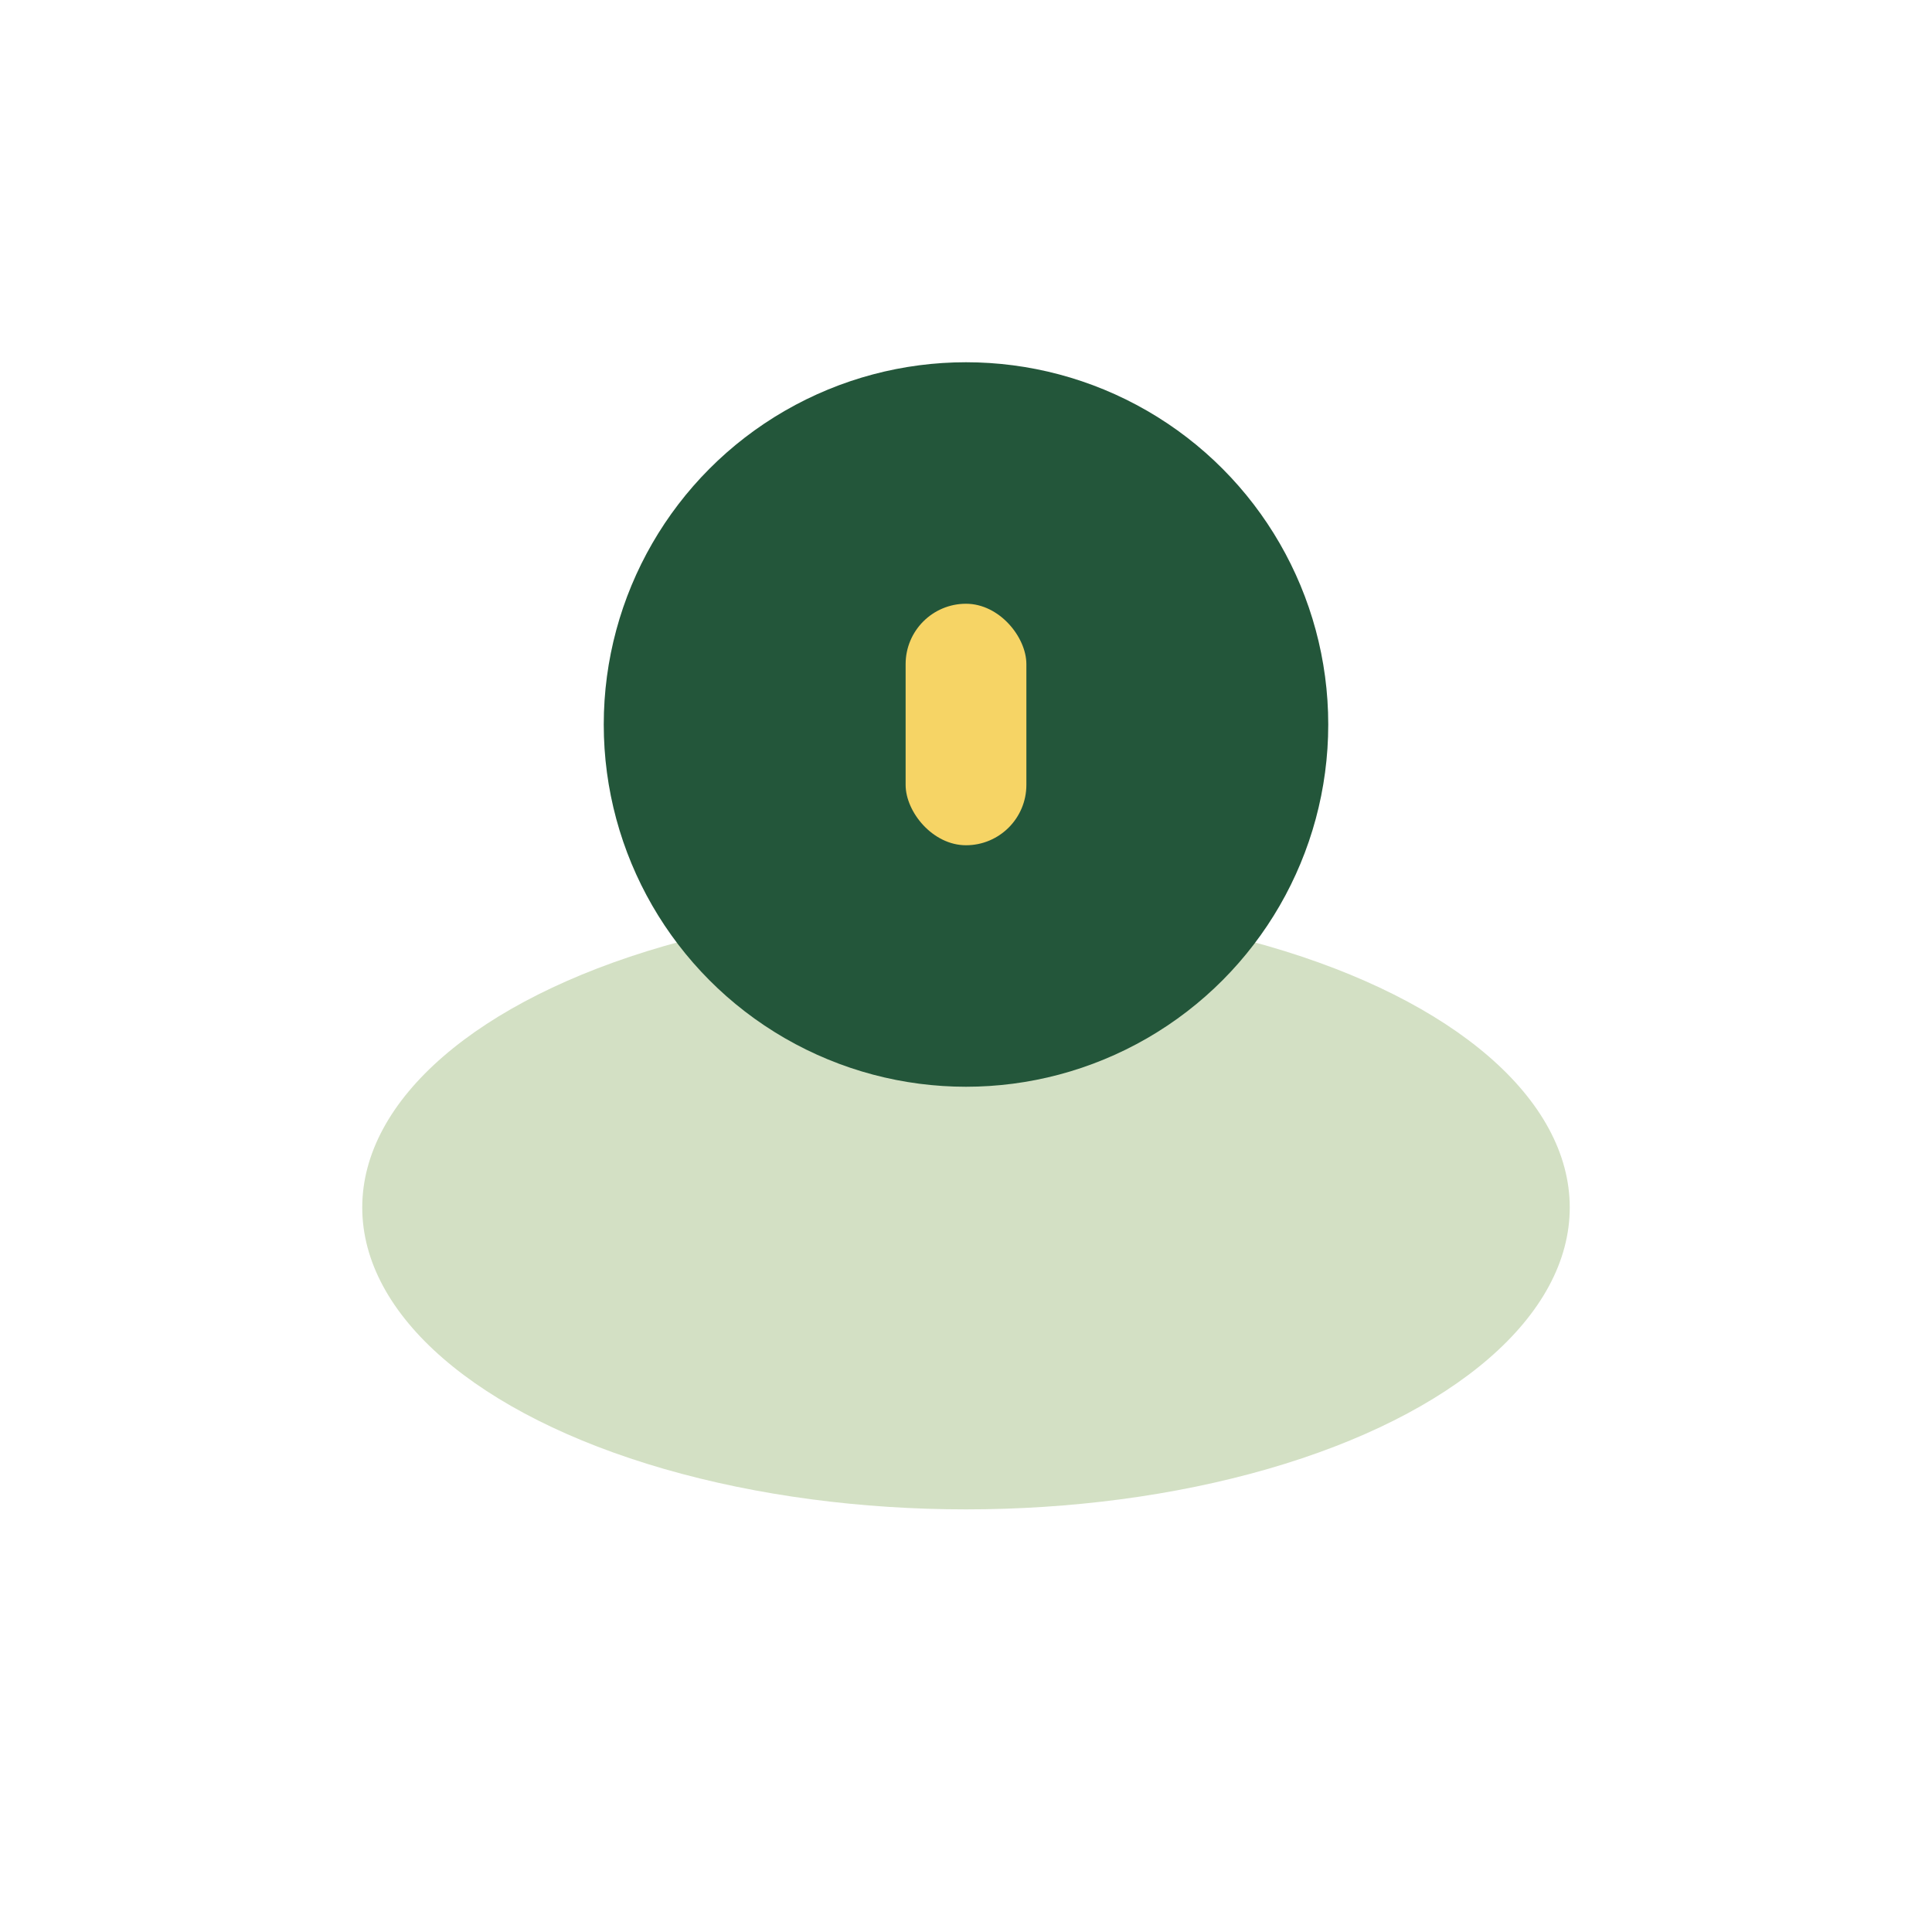 <?xml version="1.0" encoding="UTF-8"?>
<svg xmlns="http://www.w3.org/2000/svg" width="32" height="32" viewBox="0 0 32 32"><ellipse cx="16" cy="20" rx="10" ry="5" fill="#D3E0C4"/><circle cx="16" cy="12" r="6" fill="#23563A"/><rect x="15" y="10" width="2" height="4" rx="1" fill="#F6D465"/></svg>